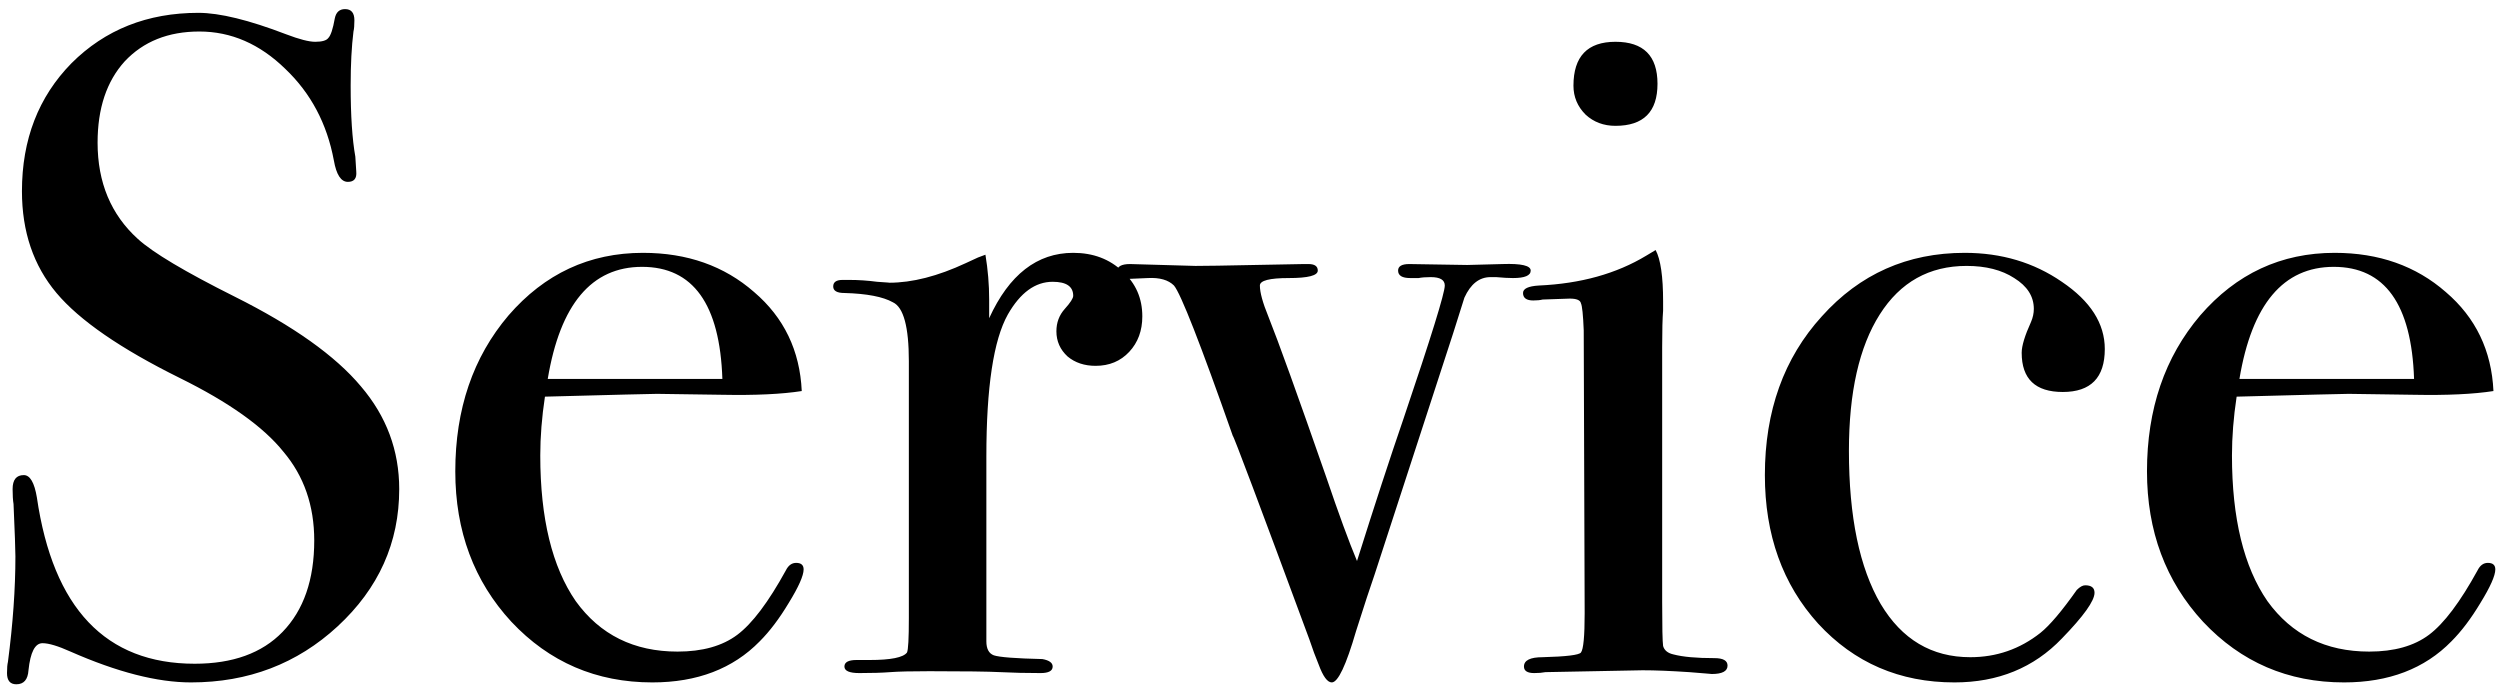 <svg width="257" height="71" viewBox="0 0 257 71" fill="none" xmlns="http://www.w3.org/2000/svg">
<path d="M41.04 50.28C41.04 55.784 38.928 60.488 34.704 64.392C30.544 68.232 25.52 70.152 19.632 70.152C16.176 70.152 12.048 69.096 7.248 66.984C5.968 66.408 5.008 66.12 4.368 66.12C3.6 66.12 3.12 67.048 2.928 68.904C2.864 69.864 2.448 70.344 1.68 70.344C1.04 70.344 0.72 69.96 0.72 69.192C0.72 68.68 0.752 68.296 0.816 68.04C1.328 64.136 1.584 60.52 1.584 57.192C1.584 56.552 1.52 54.76 1.392 51.816C1.328 51.432 1.296 50.92 1.296 50.28C1.296 49.32 1.68 48.84 2.448 48.84C3.088 48.84 3.536 49.608 3.792 51.144C5.456 62.536 10.864 68.232 20.016 68.232C23.92 68.232 26.928 67.144 29.04 64.968C31.216 62.728 32.304 59.592 32.304 55.56C32.304 51.976 31.248 48.936 29.136 46.44C27.088 43.88 23.536 41.352 18.48 38.856C12.4 35.848 8.176 32.936 5.808 30.12C3.44 27.304 2.256 23.816 2.256 19.656C2.256 14.344 3.952 9.96 7.344 6.504C10.8 3.048 15.152 1.32 20.4 1.32C22.576 1.32 25.584 2.056 29.424 3.528C30.768 4.04 31.76 4.296 32.4 4.296C33.104 4.296 33.552 4.168 33.744 3.912C34 3.656 34.224 2.984 34.416 1.896C34.544 1.256 34.896 0.936 35.472 0.936C36.112 0.936 36.432 1.32 36.432 2.088C36.432 2.6 36.4 2.984 36.336 3.24C36.144 4.776 36.048 6.632 36.048 8.808C36.048 11.88 36.208 14.312 36.528 16.104L36.624 17.64C36.688 18.344 36.4 18.696 35.76 18.696C35.056 18.696 34.576 17.96 34.32 16.488C33.616 12.712 31.952 9.576 29.328 7.08C26.704 4.52 23.76 3.24 20.496 3.24C17.296 3.24 14.736 4.264 12.816 6.312C10.96 8.36 10.032 11.144 10.032 14.664C10.032 18.76 11.408 22.056 14.16 24.552C15.696 25.96 19.024 27.944 24.144 30.504C30.16 33.512 34.48 36.584 37.104 39.72C39.728 42.792 41.04 46.312 41.04 50.28ZM82.612 58.536C82.612 59.176 82.1 60.328 81.076 61.992C80.116 63.592 79.124 64.904 78.1 65.928C75.348 68.744 71.668 70.152 67.06 70.152C61.3 70.152 56.468 68.072 52.564 63.912C48.724 59.752 46.804 54.6 46.804 48.456C46.804 42.056 48.628 36.712 52.276 32.424C55.988 28.136 60.596 25.992 66.1 25.992C70.644 25.992 74.452 27.336 77.524 30.024C80.596 32.648 82.228 36.04 82.42 40.2C80.372 40.52 77.652 40.648 74.26 40.584L67.54 40.488C67.092 40.488 63.252 40.584 56.02 40.776C55.7 42.888 55.54 44.904 55.54 46.824C55.54 53.288 56.756 58.28 59.188 61.8C61.684 65.256 65.172 66.984 69.652 66.984C72.212 66.984 74.26 66.408 75.796 65.256C77.332 64.104 78.996 61.896 80.788 58.632C81.044 58.12 81.396 57.864 81.844 57.864C82.356 57.864 82.612 58.088 82.612 58.536ZM74.26 38.952C74.004 31.272 71.252 27.432 66.004 27.432C60.82 27.432 57.588 31.272 56.308 38.952H74.26ZM117.43 32.52C117.43 33.992 116.982 35.208 116.086 36.168C115.19 37.128 114.038 37.608 112.63 37.608C111.478 37.608 110.518 37.288 109.75 36.648C108.982 35.944 108.598 35.08 108.598 34.056C108.598 33.16 108.886 32.392 109.462 31.752C110.038 31.112 110.326 30.664 110.326 30.408C110.326 29.448 109.622 28.968 108.214 28.968C106.422 28.968 104.886 30.088 103.606 32.328C102.134 34.952 101.398 39.816 101.398 46.92V65.928C101.398 66.696 101.654 67.176 102.166 67.368C102.742 67.56 104.406 67.688 107.158 67.752C107.862 67.88 108.214 68.136 108.214 68.52C108.214 68.968 107.798 69.192 106.966 69.192C105.494 69.192 104.118 69.16 102.838 69.096C101.558 69.032 99.126 69 95.542 69C93.686 69 92.342 69.032 91.51 69.096C90.678 69.16 89.622 69.192 88.342 69.192C87.318 69.192 86.806 68.968 86.806 68.52C86.806 68.072 87.222 67.848 88.054 67.848H89.398C91.574 67.848 92.854 67.592 93.238 67.08C93.366 66.824 93.43 65.64 93.43 63.528V37.128C93.43 33.608 92.886 31.592 91.798 31.08C90.774 30.504 89.11 30.184 86.806 30.12C86.038 30.12 85.654 29.896 85.654 29.448C85.654 29 85.974 28.776 86.614 28.776H87.286C88.246 28.776 89.206 28.84 90.166 28.968C91.126 29.032 91.542 29.064 91.414 29.064C93.782 29.064 96.406 28.392 99.286 27.048L100.534 26.472L101.302 26.184C101.558 27.72 101.686 29.256 101.686 30.792V32.712C103.734 28.232 106.614 25.992 110.326 25.992C112.374 25.992 114.07 26.632 115.414 27.912C116.758 29.128 117.43 30.664 117.43 32.52ZM157.356 27.816C157.356 28.328 156.748 28.584 155.532 28.584C155.084 28.584 154.508 28.552 153.804 28.488H153.228C152.076 28.488 151.18 29.192 150.54 30.6C150.156 31.816 149.772 33.032 149.388 34.248L141.324 59.016C140.876 60.296 140.236 62.248 139.404 64.872C138.38 68.392 137.548 70.152 136.908 70.152C136.46 70.152 136.012 69.544 135.564 68.328C135.244 67.56 134.924 66.696 134.604 65.736C129.42 51.72 126.796 44.744 126.732 44.808C123.404 35.336 121.388 30.184 120.684 29.352C120.108 28.776 119.212 28.52 117.996 28.584L115.788 28.68C115.148 28.68 114.828 28.424 114.828 27.912C114.828 27.4 115.276 27.144 116.172 27.144L122.892 27.336C123.916 27.336 125.932 27.304 128.94 27.24C132.204 27.176 133.9 27.144 134.028 27.144H134.508C135.148 27.144 135.468 27.368 135.468 27.816C135.468 28.328 134.476 28.584 132.492 28.584C130.508 28.584 129.516 28.84 129.516 29.352C129.516 30.056 129.804 31.112 130.38 32.52C131.404 35.08 133.388 40.584 136.332 49.032C137.612 52.808 138.668 55.688 139.5 57.672C141.292 51.976 142.892 47.08 144.3 42.984C147.116 34.664 148.524 30.12 148.524 29.352C148.524 28.776 148.044 28.488 147.084 28.488C146.572 28.488 146.156 28.52 145.836 28.584H144.972C144.14 28.584 143.724 28.328 143.724 27.816C143.724 27.368 144.108 27.144 144.876 27.144L150.828 27.24L154.476 27.144C156.396 27.08 157.356 27.304 157.356 27.816ZM170.391 8.616C170.391 11.496 168.951 12.936 166.071 12.936C164.855 12.936 163.831 12.552 162.999 11.784C162.167 10.952 161.751 9.96 161.751 8.808C161.751 5.8 163.191 4.296 166.071 4.296C168.951 4.296 170.391 5.736 170.391 8.616ZM177.591 68.424C177.591 69 177.047 69.288 175.959 69.288C176.023 69.288 175.255 69.224 173.655 69.096C171.735 68.968 170.135 68.904 168.855 68.904L158.871 69.096C158.551 69.16 158.167 69.192 157.719 69.192C157.015 69.192 156.663 68.968 156.663 68.52C156.663 67.88 157.303 67.56 158.583 67.56C161.015 67.496 162.327 67.336 162.519 67.08C162.775 66.76 162.903 65.416 162.903 63.048L162.807 33.96C162.743 32.36 162.647 31.432 162.519 31.176C162.455 30.856 162.071 30.696 161.367 30.696L158.583 30.792C158.327 30.856 158.007 30.888 157.623 30.888C156.919 30.888 156.567 30.632 156.567 30.12C156.567 29.672 157.111 29.416 158.199 29.352C162.487 29.16 166.167 28.136 169.239 26.28L170.199 25.704C170.711 26.664 170.967 28.424 170.967 30.984C170.967 30.856 170.967 31.176 170.967 31.944C170.903 32.712 170.871 33.96 170.871 35.688V61.896C170.871 64.456 170.903 65.96 170.967 66.408C171.095 66.856 171.447 67.144 172.023 67.272C172.983 67.528 174.391 67.656 176.247 67.656C177.143 67.656 177.591 67.912 177.591 68.424ZM216.373 35.88C216.373 38.824 214.933 40.296 212.053 40.296C209.237 40.296 207.829 38.952 207.829 36.264C207.829 35.56 208.149 34.504 208.789 33.096C208.981 32.648 209.077 32.2 209.077 31.752C209.077 30.472 208.405 29.416 207.061 28.584C205.781 27.752 204.149 27.336 202.165 27.336C198.325 27.336 195.349 29 193.237 32.328C191.125 35.656 190.069 40.328 190.069 46.344C190.069 53.128 191.157 58.376 193.333 62.088C195.509 65.736 198.581 67.56 202.549 67.56C205.237 67.56 207.637 66.728 209.749 65.064C210.709 64.296 211.957 62.824 213.493 60.648C213.813 60.328 214.101 60.168 214.357 60.168C214.997 60.168 215.317 60.424 215.317 60.936C215.317 61.768 214.197 63.336 211.957 65.64C209.077 68.648 205.397 70.152 200.917 70.152C195.285 70.152 190.613 68.136 186.901 64.104C183.253 60.072 181.429 54.984 181.429 48.84C181.429 42.248 183.381 36.808 187.285 32.52C191.189 28.168 196.085 25.992 201.973 25.992C205.749 25.992 209.077 26.984 211.957 28.968C214.901 30.952 216.373 33.256 216.373 35.88ZM256.518 58.536C256.518 59.176 256.006 60.328 254.982 61.992C254.022 63.592 253.03 64.904 252.006 65.928C249.254 68.744 245.574 70.152 240.966 70.152C235.206 70.152 230.374 68.072 226.47 63.912C222.63 59.752 220.71 54.6 220.71 48.456C220.71 42.056 222.534 36.712 226.182 32.424C229.894 28.136 234.502 25.992 240.006 25.992C244.55 25.992 248.358 27.336 251.43 30.024C254.502 32.648 256.134 36.04 256.326 40.2C254.278 40.52 251.558 40.648 248.166 40.584L241.446 40.488C240.998 40.488 237.158 40.584 229.926 40.776C229.606 42.888 229.446 44.904 229.446 46.824C229.446 53.288 230.662 58.28 233.094 61.8C235.59 65.256 239.078 66.984 243.558 66.984C246.118 66.984 248.166 66.408 249.702 65.256C251.238 64.104 252.902 61.896 254.694 58.632C254.95 58.12 255.302 57.864 255.75 57.864C256.262 57.864 256.518 58.088 256.518 58.536ZM248.166 38.952C247.91 31.272 245.158 27.432 239.91 27.432C234.726 27.432 231.494 31.272 230.214 38.952H248.166Z" fill="black"/>
</svg>
